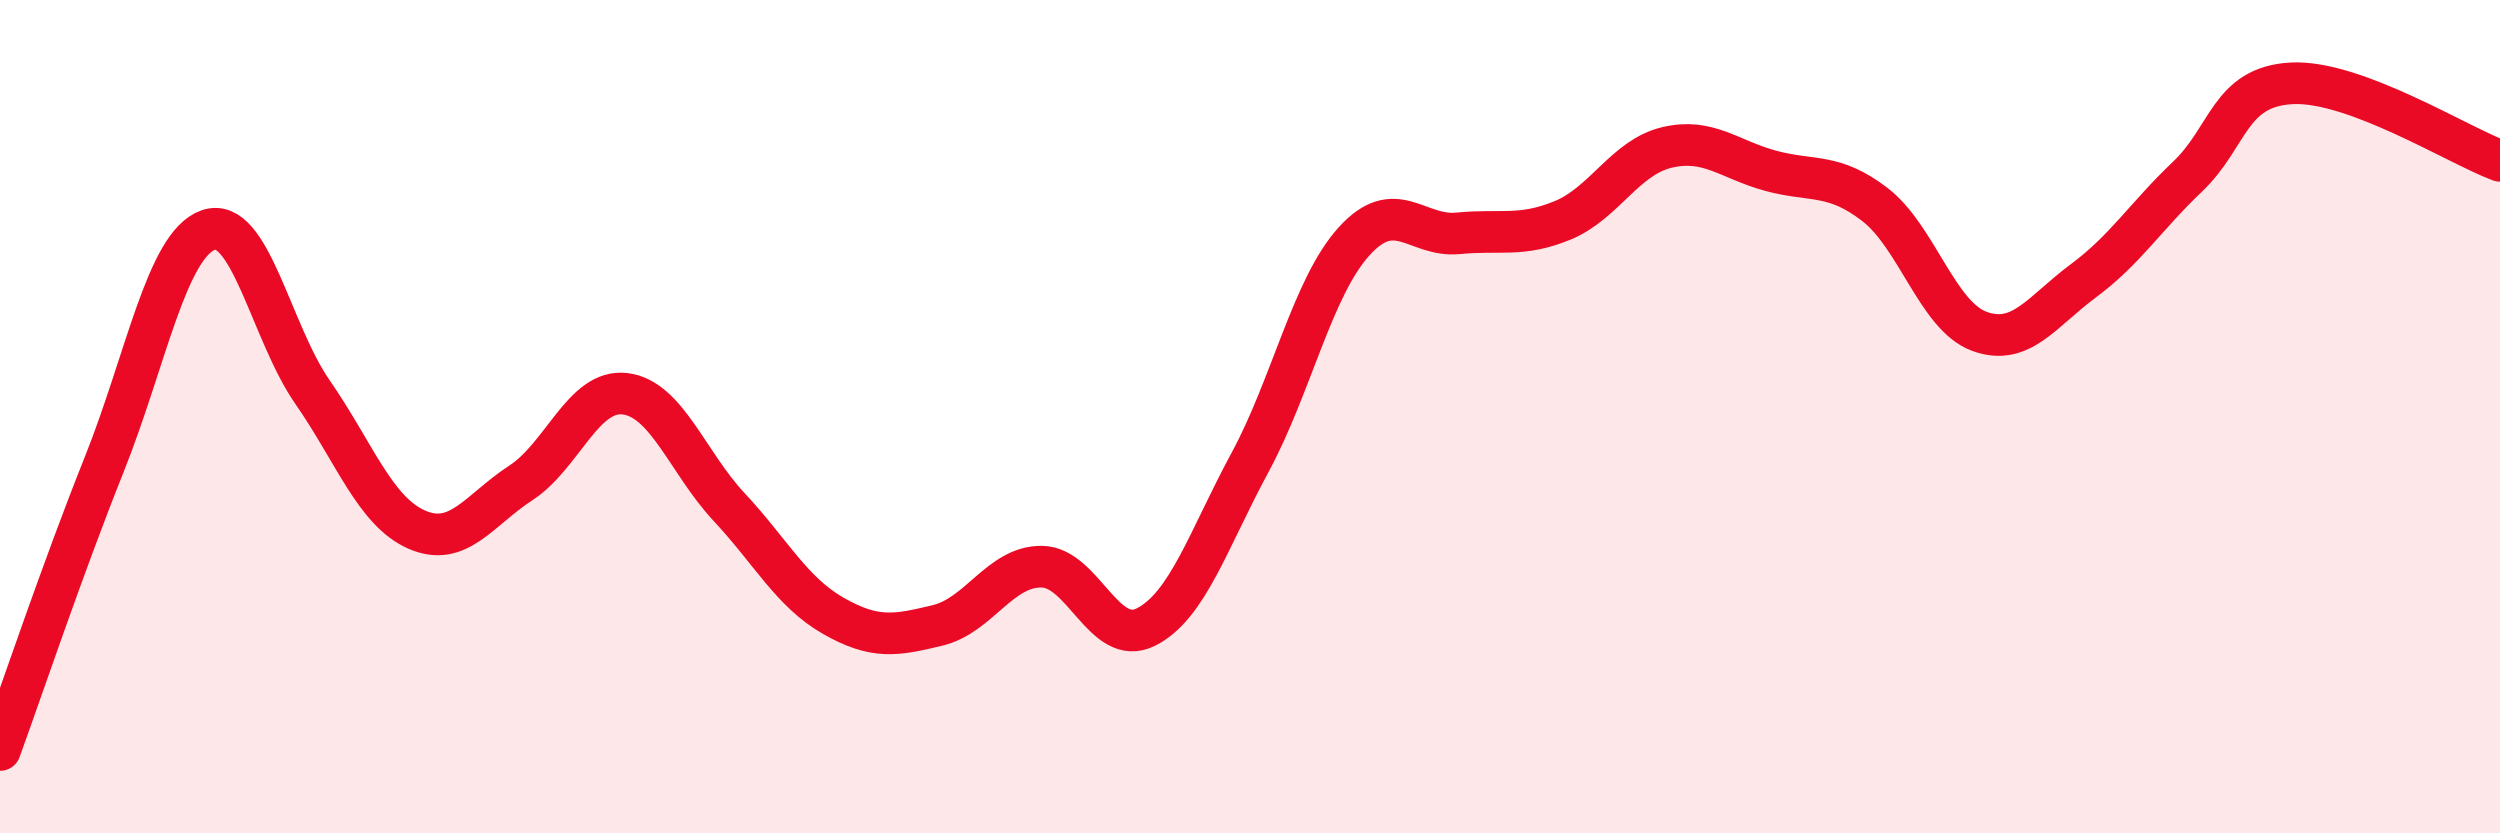 
    <svg width="60" height="20" viewBox="0 0 60 20" xmlns="http://www.w3.org/2000/svg">
      <path
        d="M 0,18 C 0.5,16.63 1.5,13.65 2.5,11.15 C 3.5,8.65 4,5.87 5,5.52 C 6,5.17 6.5,7.97 7.5,9.41 C 8.5,10.85 9,12.27 10,12.71 C 11,13.15 11.5,12.24 12.5,11.59 C 13.5,10.94 14,9.33 15,9.45 C 16,9.57 16.5,11.1 17.5,12.17 C 18.5,13.24 19,14.21 20,14.78 C 21,15.35 21.5,15.25 22.5,15.01 C 23.5,14.77 24,13.59 25,13.6 C 26,13.61 26.5,15.55 27.5,15.05 C 28.5,14.55 29,12.95 30,11.1 C 31,9.25 31.5,6.89 32.5,5.79 C 33.5,4.69 34,5.7 35,5.6 C 36,5.5 36.5,5.7 37.5,5.29 C 38.5,4.88 39,3.78 40,3.54 C 41,3.3 41.5,3.83 42.5,4.1 C 43.5,4.37 44,4.14 45,4.91 C 46,5.68 46.5,7.58 47.5,7.95 C 48.5,8.32 49,7.48 50,6.74 C 51,6 51.5,5.19 52.5,4.24 C 53.5,3.29 53.5,2.08 55,2 C 56.5,1.92 59,3.49 60,3.86L60 20L0 20Z"
        fill="#EB0A25"
        opacity="0.1"
        stroke-linecap="round"
        stroke-linejoin="round"
      />
      <path
        d="M 0,18 C 0.5,16.63 1.5,13.65 2.5,11.15 C 3.5,8.65 4,5.87 5,5.52 C 6,5.17 6.5,7.97 7.5,9.41 C 8.5,10.85 9,12.27 10,12.71 C 11,13.15 11.5,12.24 12.5,11.59 C 13.5,10.94 14,9.33 15,9.45 C 16,9.57 16.5,11.1 17.5,12.17 C 18.5,13.24 19,14.21 20,14.78 C 21,15.35 21.5,15.25 22.5,15.01 C 23.5,14.77 24,13.59 25,13.6 C 26,13.61 26.5,15.55 27.5,15.05 C 28.5,14.55 29,12.95 30,11.1 C 31,9.25 31.5,6.89 32.5,5.79 C 33.5,4.69 34,5.7 35,5.6 C 36,5.5 36.5,5.7 37.5,5.29 C 38.5,4.88 39,3.78 40,3.54 C 41,3.3 41.5,3.83 42.5,4.1 C 43.5,4.37 44,4.14 45,4.91 C 46,5.68 46.5,7.58 47.5,7.95 C 48.5,8.32 49,7.48 50,6.74 C 51,6 51.5,5.19 52.5,4.24 C 53.5,3.29 53.5,2.08 55,2 C 56.5,1.92 59,3.49 60,3.86"
        stroke="#EB0A25"
        stroke-width="1"
        fill="none"
        stroke-linecap="round"
        stroke-linejoin="round"
      />
    </svg>
  